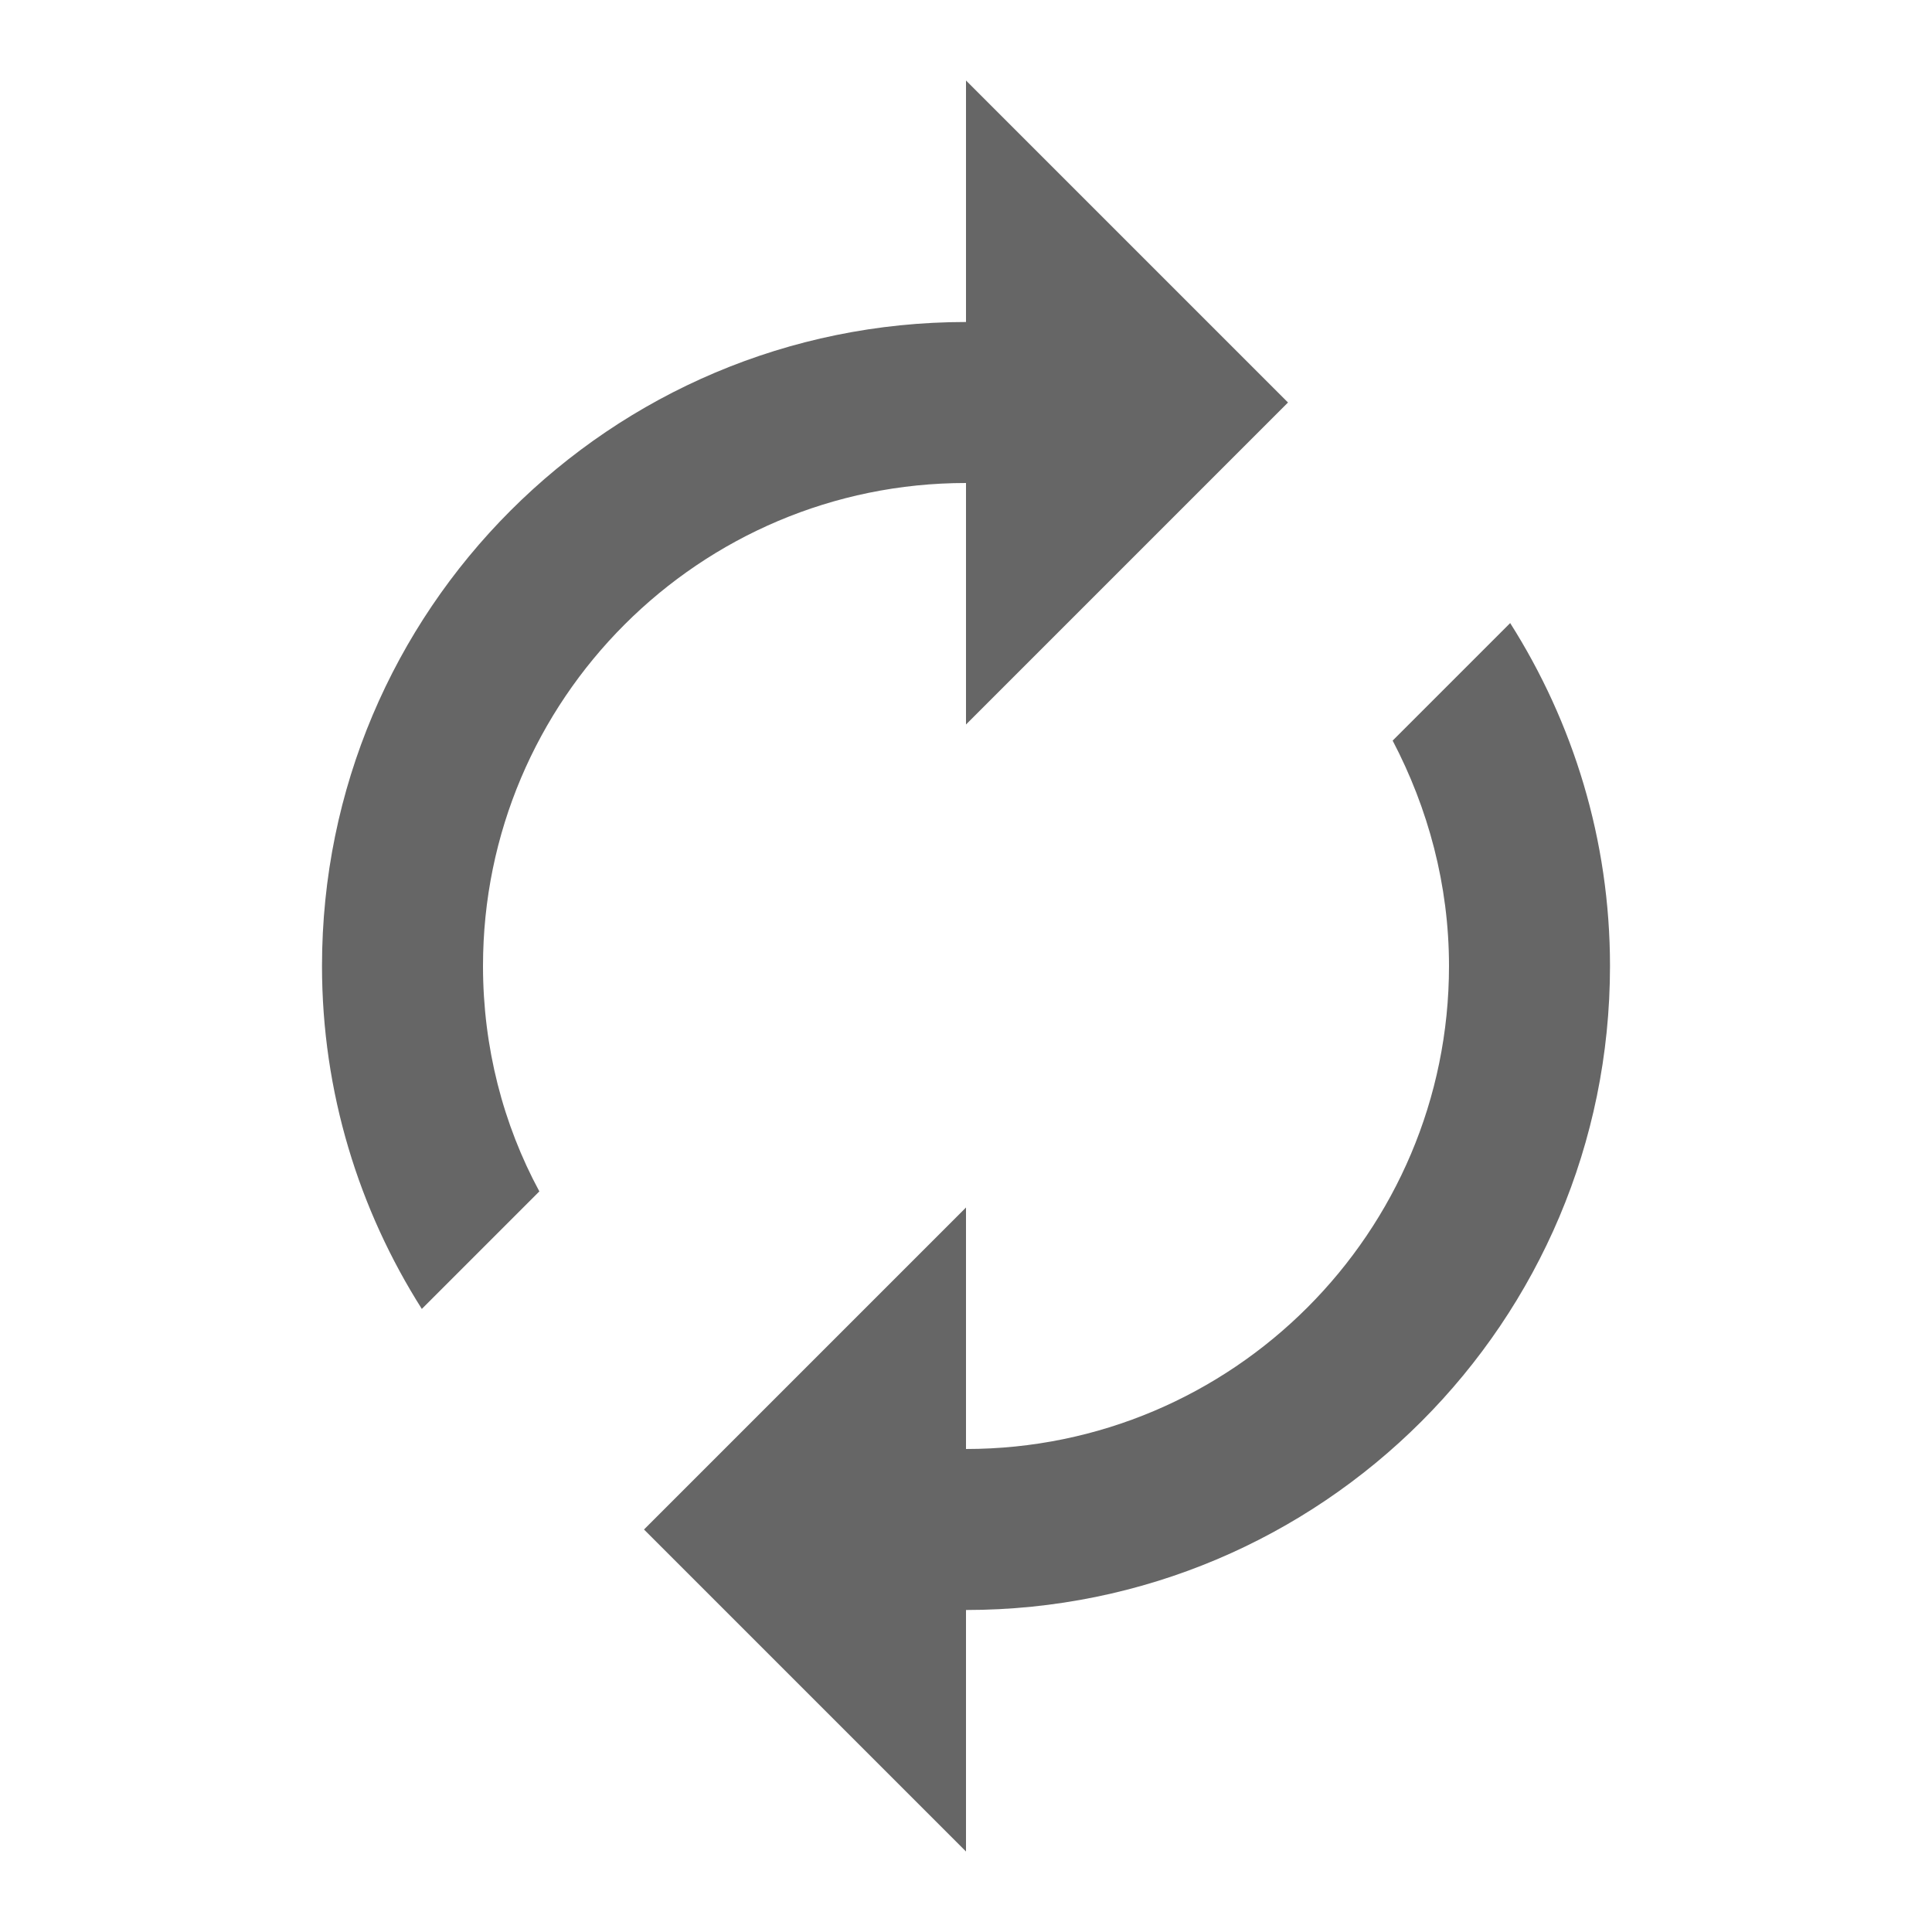 <!-- Generated by IcoMoon.io -->
<svg version="1.1" xmlns="http://www.w3.org/2000/svg" width="18" height="18" viewBox="0 0 18 18">
<title>autorenew-outlined</title>
<path opacity="0.6" fill="#000" d="M9 6.75v-2.25c-2.483 0-4.5 2.017-4.5 4.5 0 0.757 0.188 1.477 0.525 2.1l-1.095 1.095c-0.585-0.923-0.93-2.017-0.93-3.195 0-3.315 2.685-6 6-6v-2.25l3 3-3 3zM12.975 6.9l1.095-1.095c0.585 0.923 0.93 2.017 0.93 3.195 0 3.315-2.685 6-6 6v2.25l-3-3 3-3v2.25c2.483 0 4.5-2.017 4.5-4.5 0-0.757-0.195-1.47-0.525-2.1z"></path>
</svg>
